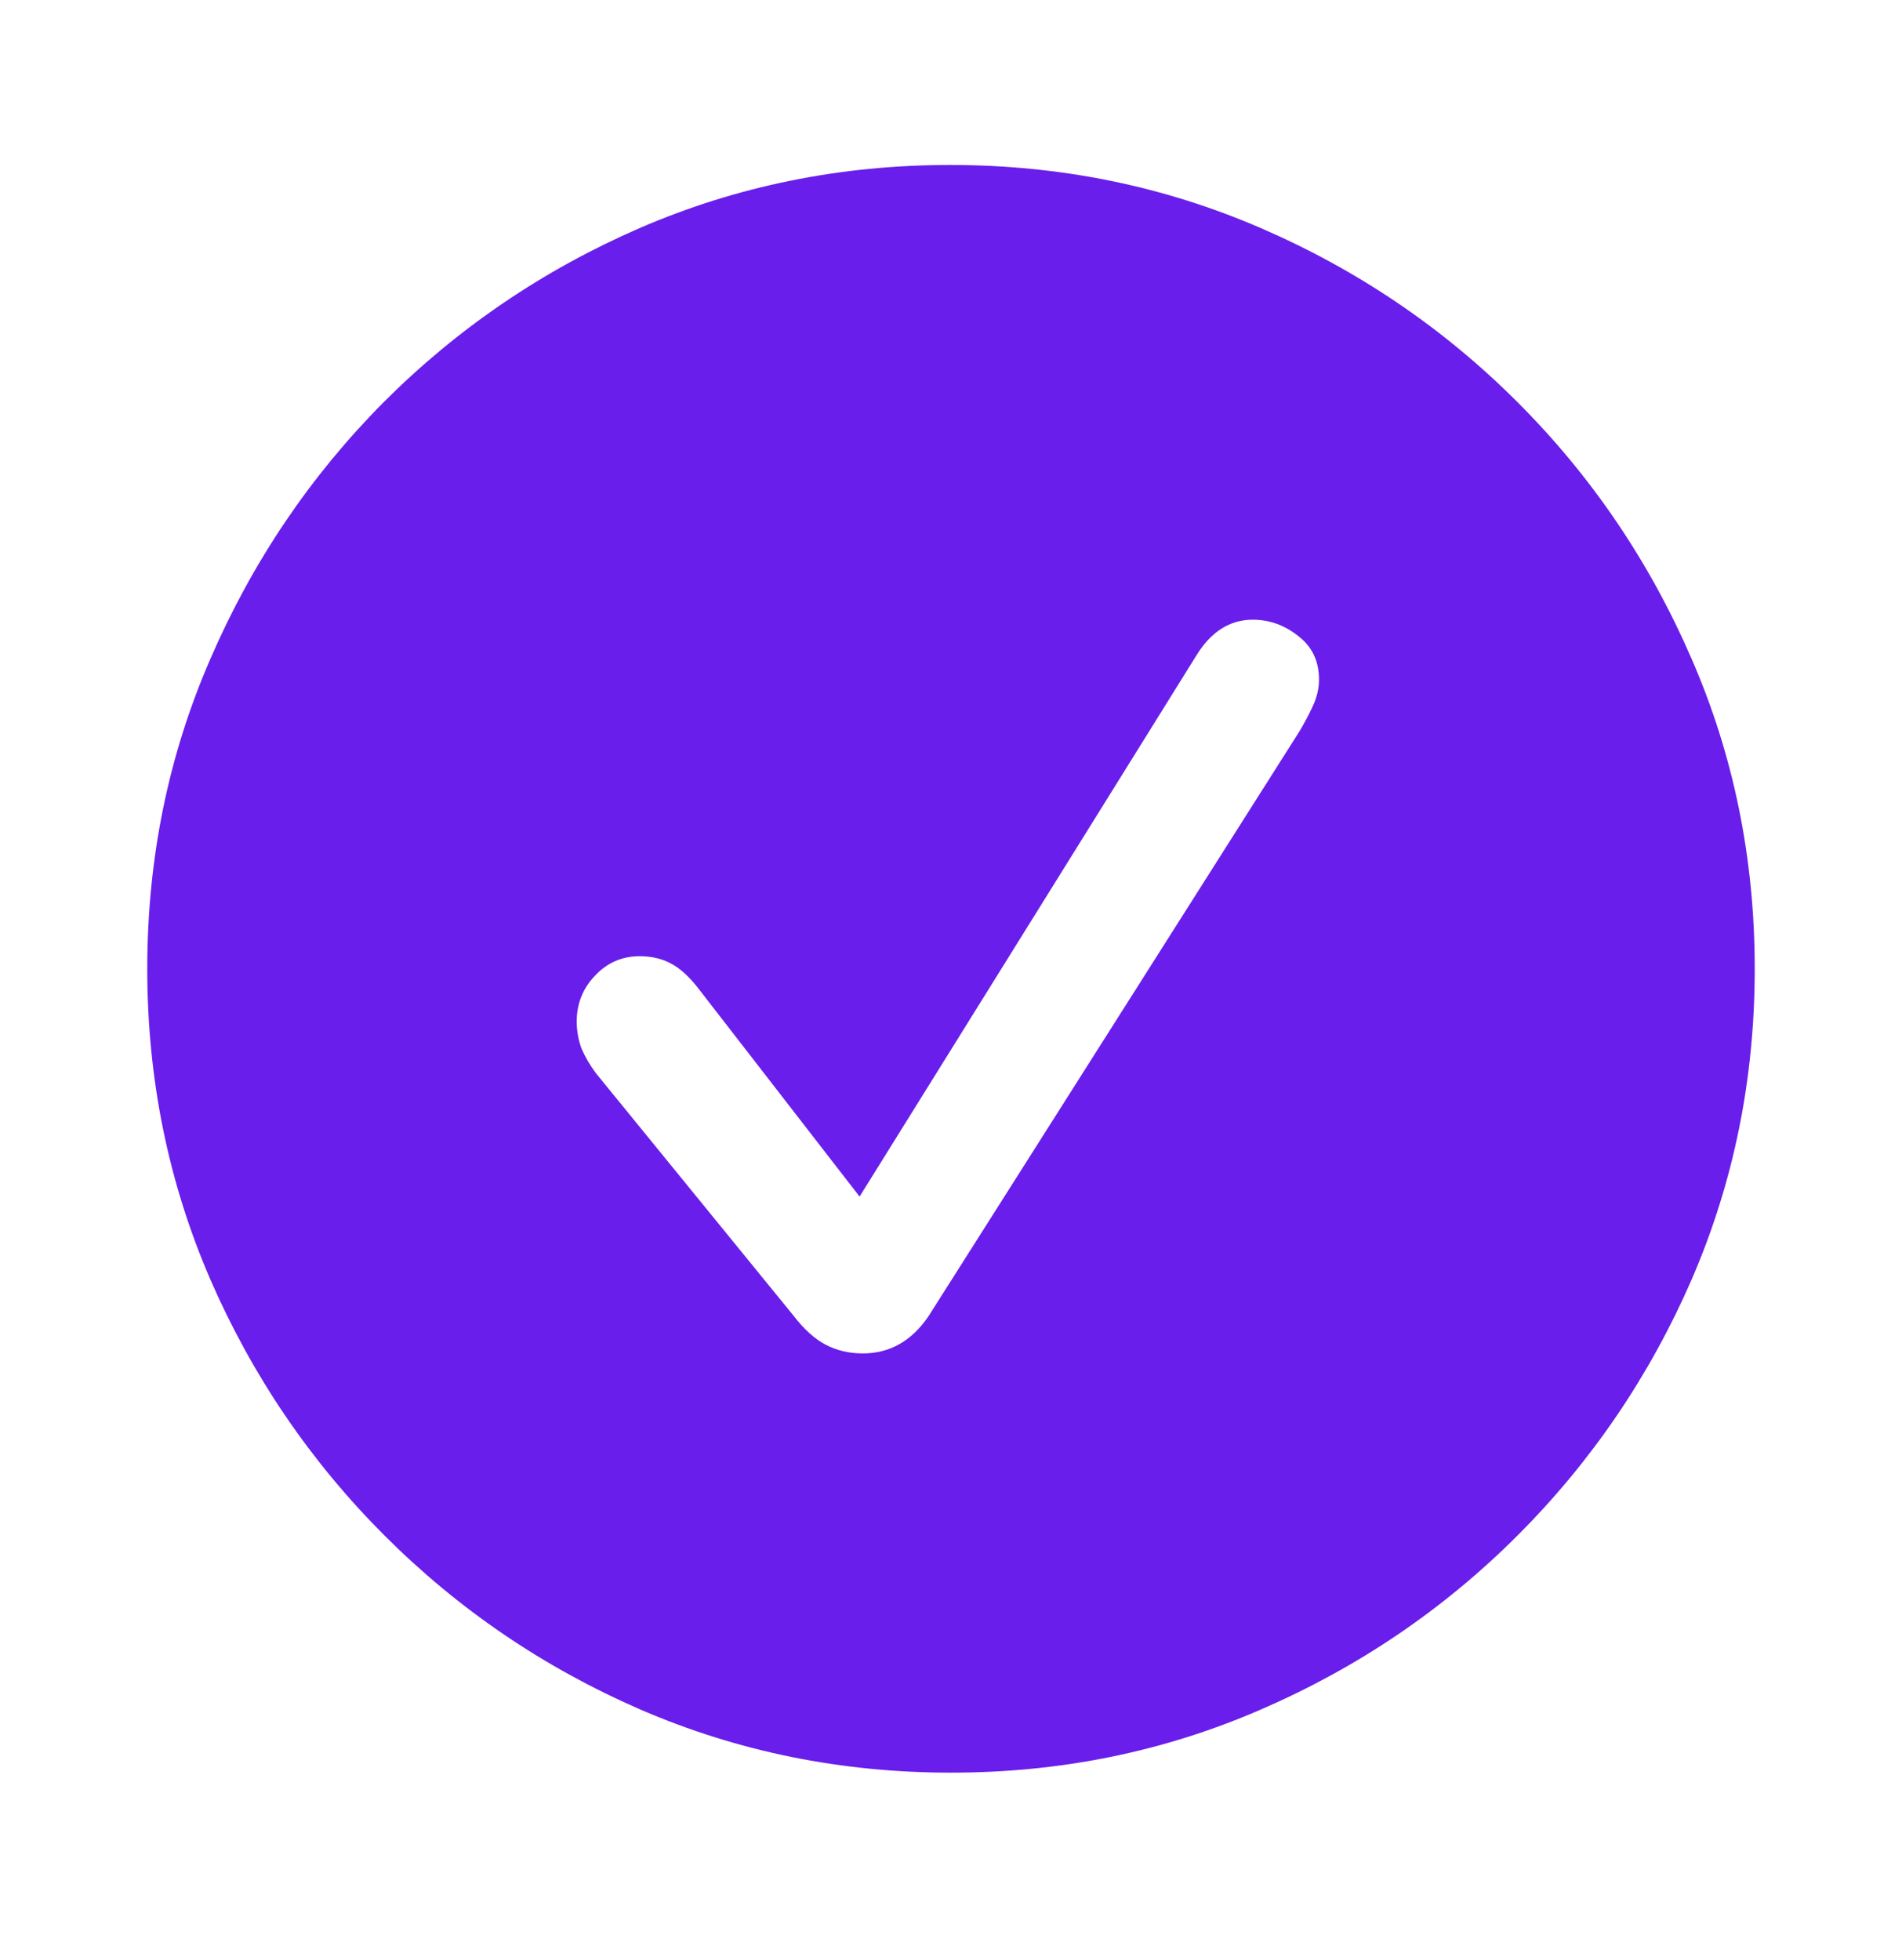 <svg width="33" height="34" viewBox="0 0 33 34" fill="none" xmlns="http://www.w3.org/2000/svg">
<path d="M16.5 30.753C14.595 30.753 12.8 30.388 11.113 29.659C9.436 28.93 7.955 27.923 6.67 26.638C5.385 25.352 4.378 23.871 3.648 22.194C2.919 20.508 2.555 18.713 2.555 16.808C2.555 14.903 2.919 13.112 3.648 11.435C4.378 9.748 5.38 8.263 6.656 6.978C7.941 5.692 9.423 4.685 11.1 3.956C12.786 3.227 14.581 2.862 16.486 2.862C18.391 2.862 20.187 3.227 21.873 3.956C23.559 4.685 25.045 5.692 26.33 6.978C27.615 8.263 28.622 9.748 29.352 11.435C30.081 13.112 30.445 14.903 30.445 16.808C30.445 18.713 30.081 20.508 29.352 22.194C28.622 23.871 27.615 25.352 26.33 26.638C25.045 27.923 23.559 28.93 21.873 29.659C20.196 30.388 18.405 30.753 16.5 30.753ZM14.969 23.48C15.206 23.48 15.42 23.425 15.611 23.315C15.803 23.206 15.971 23.042 16.117 22.823L22.543 12.692C22.625 12.556 22.703 12.41 22.775 12.255C22.848 12.1 22.885 11.945 22.885 11.79C22.885 11.471 22.766 11.22 22.529 11.038C22.292 10.847 22.028 10.751 21.736 10.751C21.335 10.751 21.007 10.961 20.752 11.38L14.914 20.759L12.139 17.177C11.966 16.949 11.797 16.794 11.633 16.712C11.478 16.63 11.3 16.589 11.1 16.589C10.79 16.589 10.53 16.703 10.32 16.931C10.111 17.149 10.006 17.414 10.006 17.724C10.006 17.879 10.033 18.034 10.088 18.189C10.152 18.334 10.234 18.476 10.334 18.612L13.766 22.823C13.948 23.06 14.135 23.229 14.326 23.329C14.518 23.429 14.732 23.48 14.969 23.48Z" fill="#691EEB"/>
</svg>
